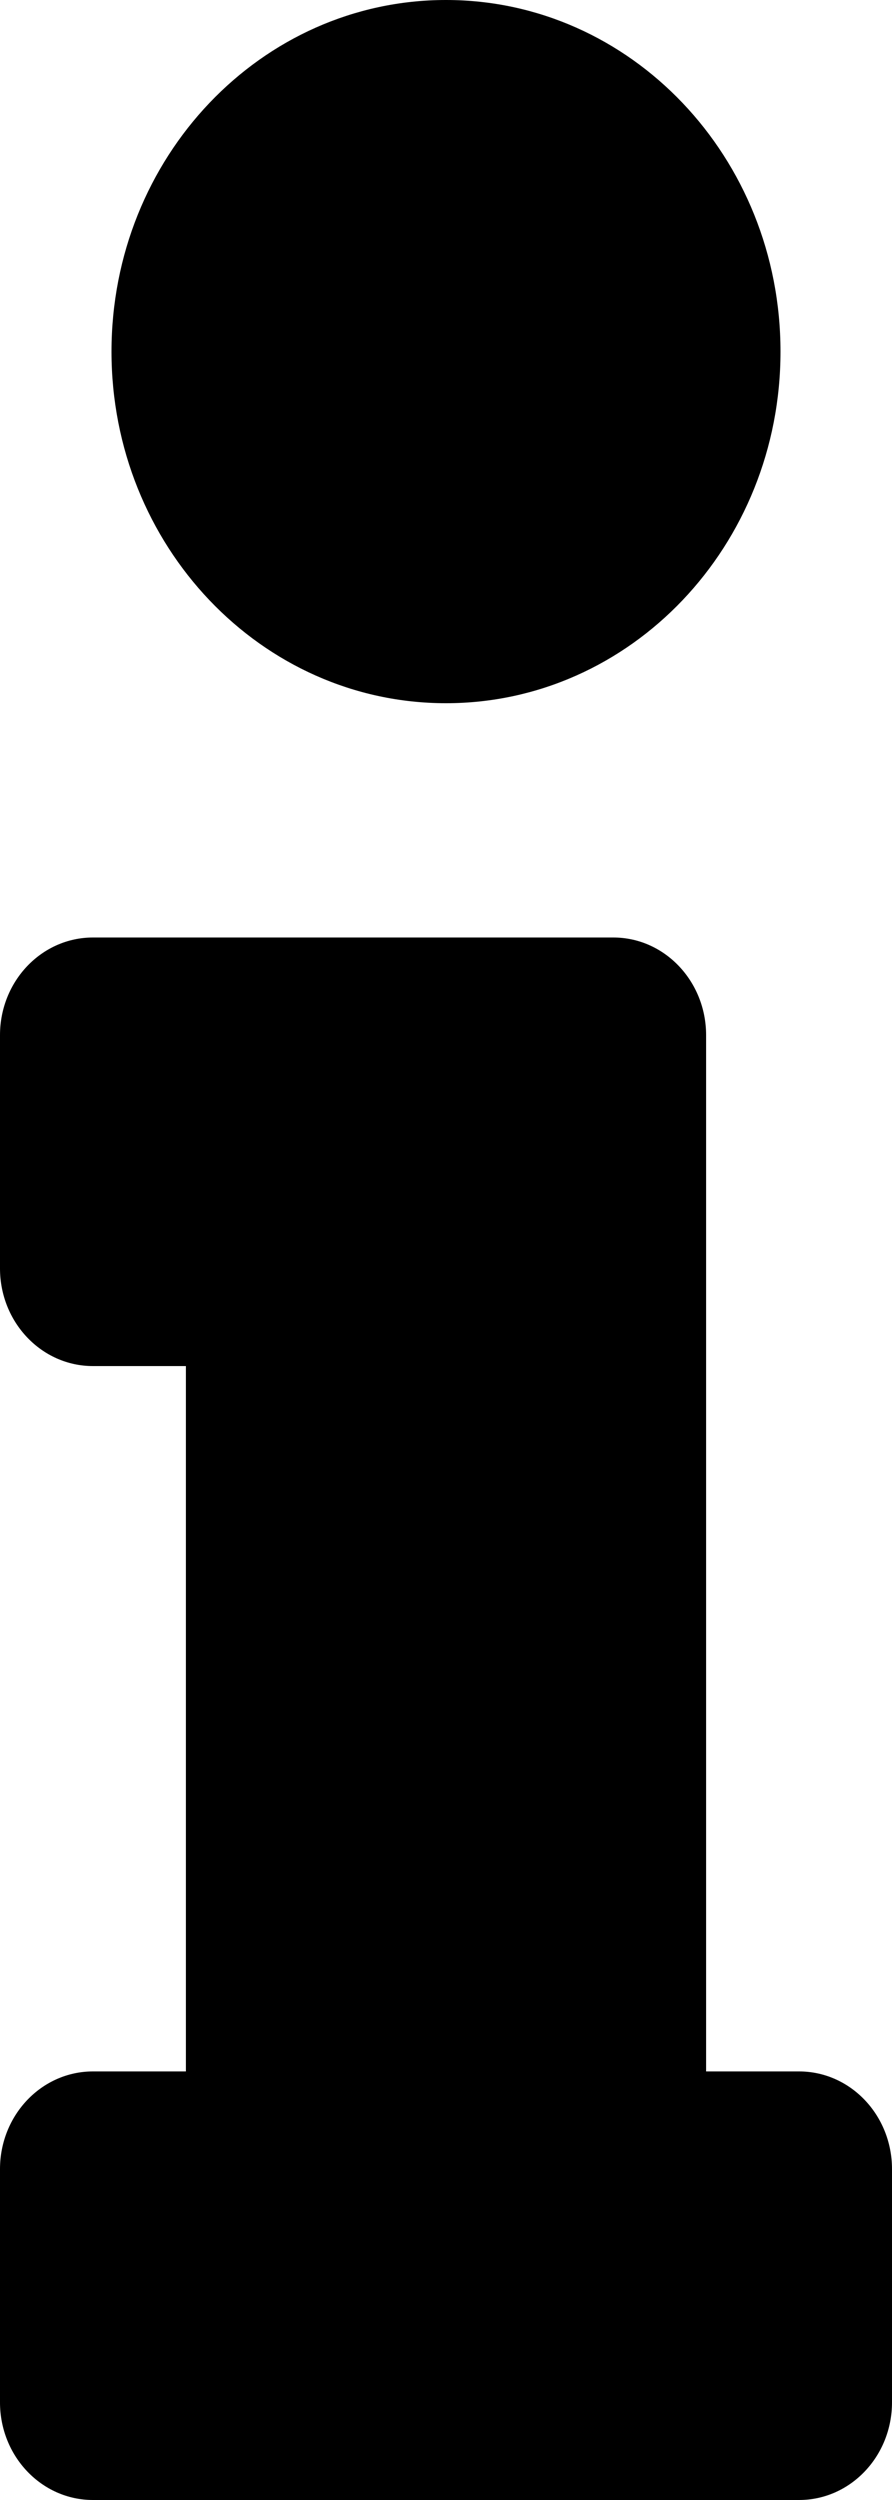 <svg width="5" height="14" viewBox="0 0 5 14" fill="none" xmlns="http://www.w3.org/2000/svg">
<path d="M0.521 11.6H1.042V7.65H0.521C0.233 7.65 0 7.405 0 7.103V5.797C0 5.495 0.233 5.25 0.521 5.25H3.438C3.725 5.25 3.958 5.495 3.958 5.797V11.6H4.479C4.767 11.6 5 11.845 5 12.147V13.453C5 13.755 4.767 14 4.479 14H0.521C0.233 14 0 13.755 0 13.453V12.147C0 11.845 0.233 11.6 0.521 11.6ZM2.5 0C1.464 0 0.625 0.881 0.625 1.969C0.625 3.056 1.464 3.938 2.5 3.938C3.536 3.938 4.375 3.056 4.375 1.969C4.375 0.881 3.536 0 2.5 0Z" fill="black"/>
</svg>
